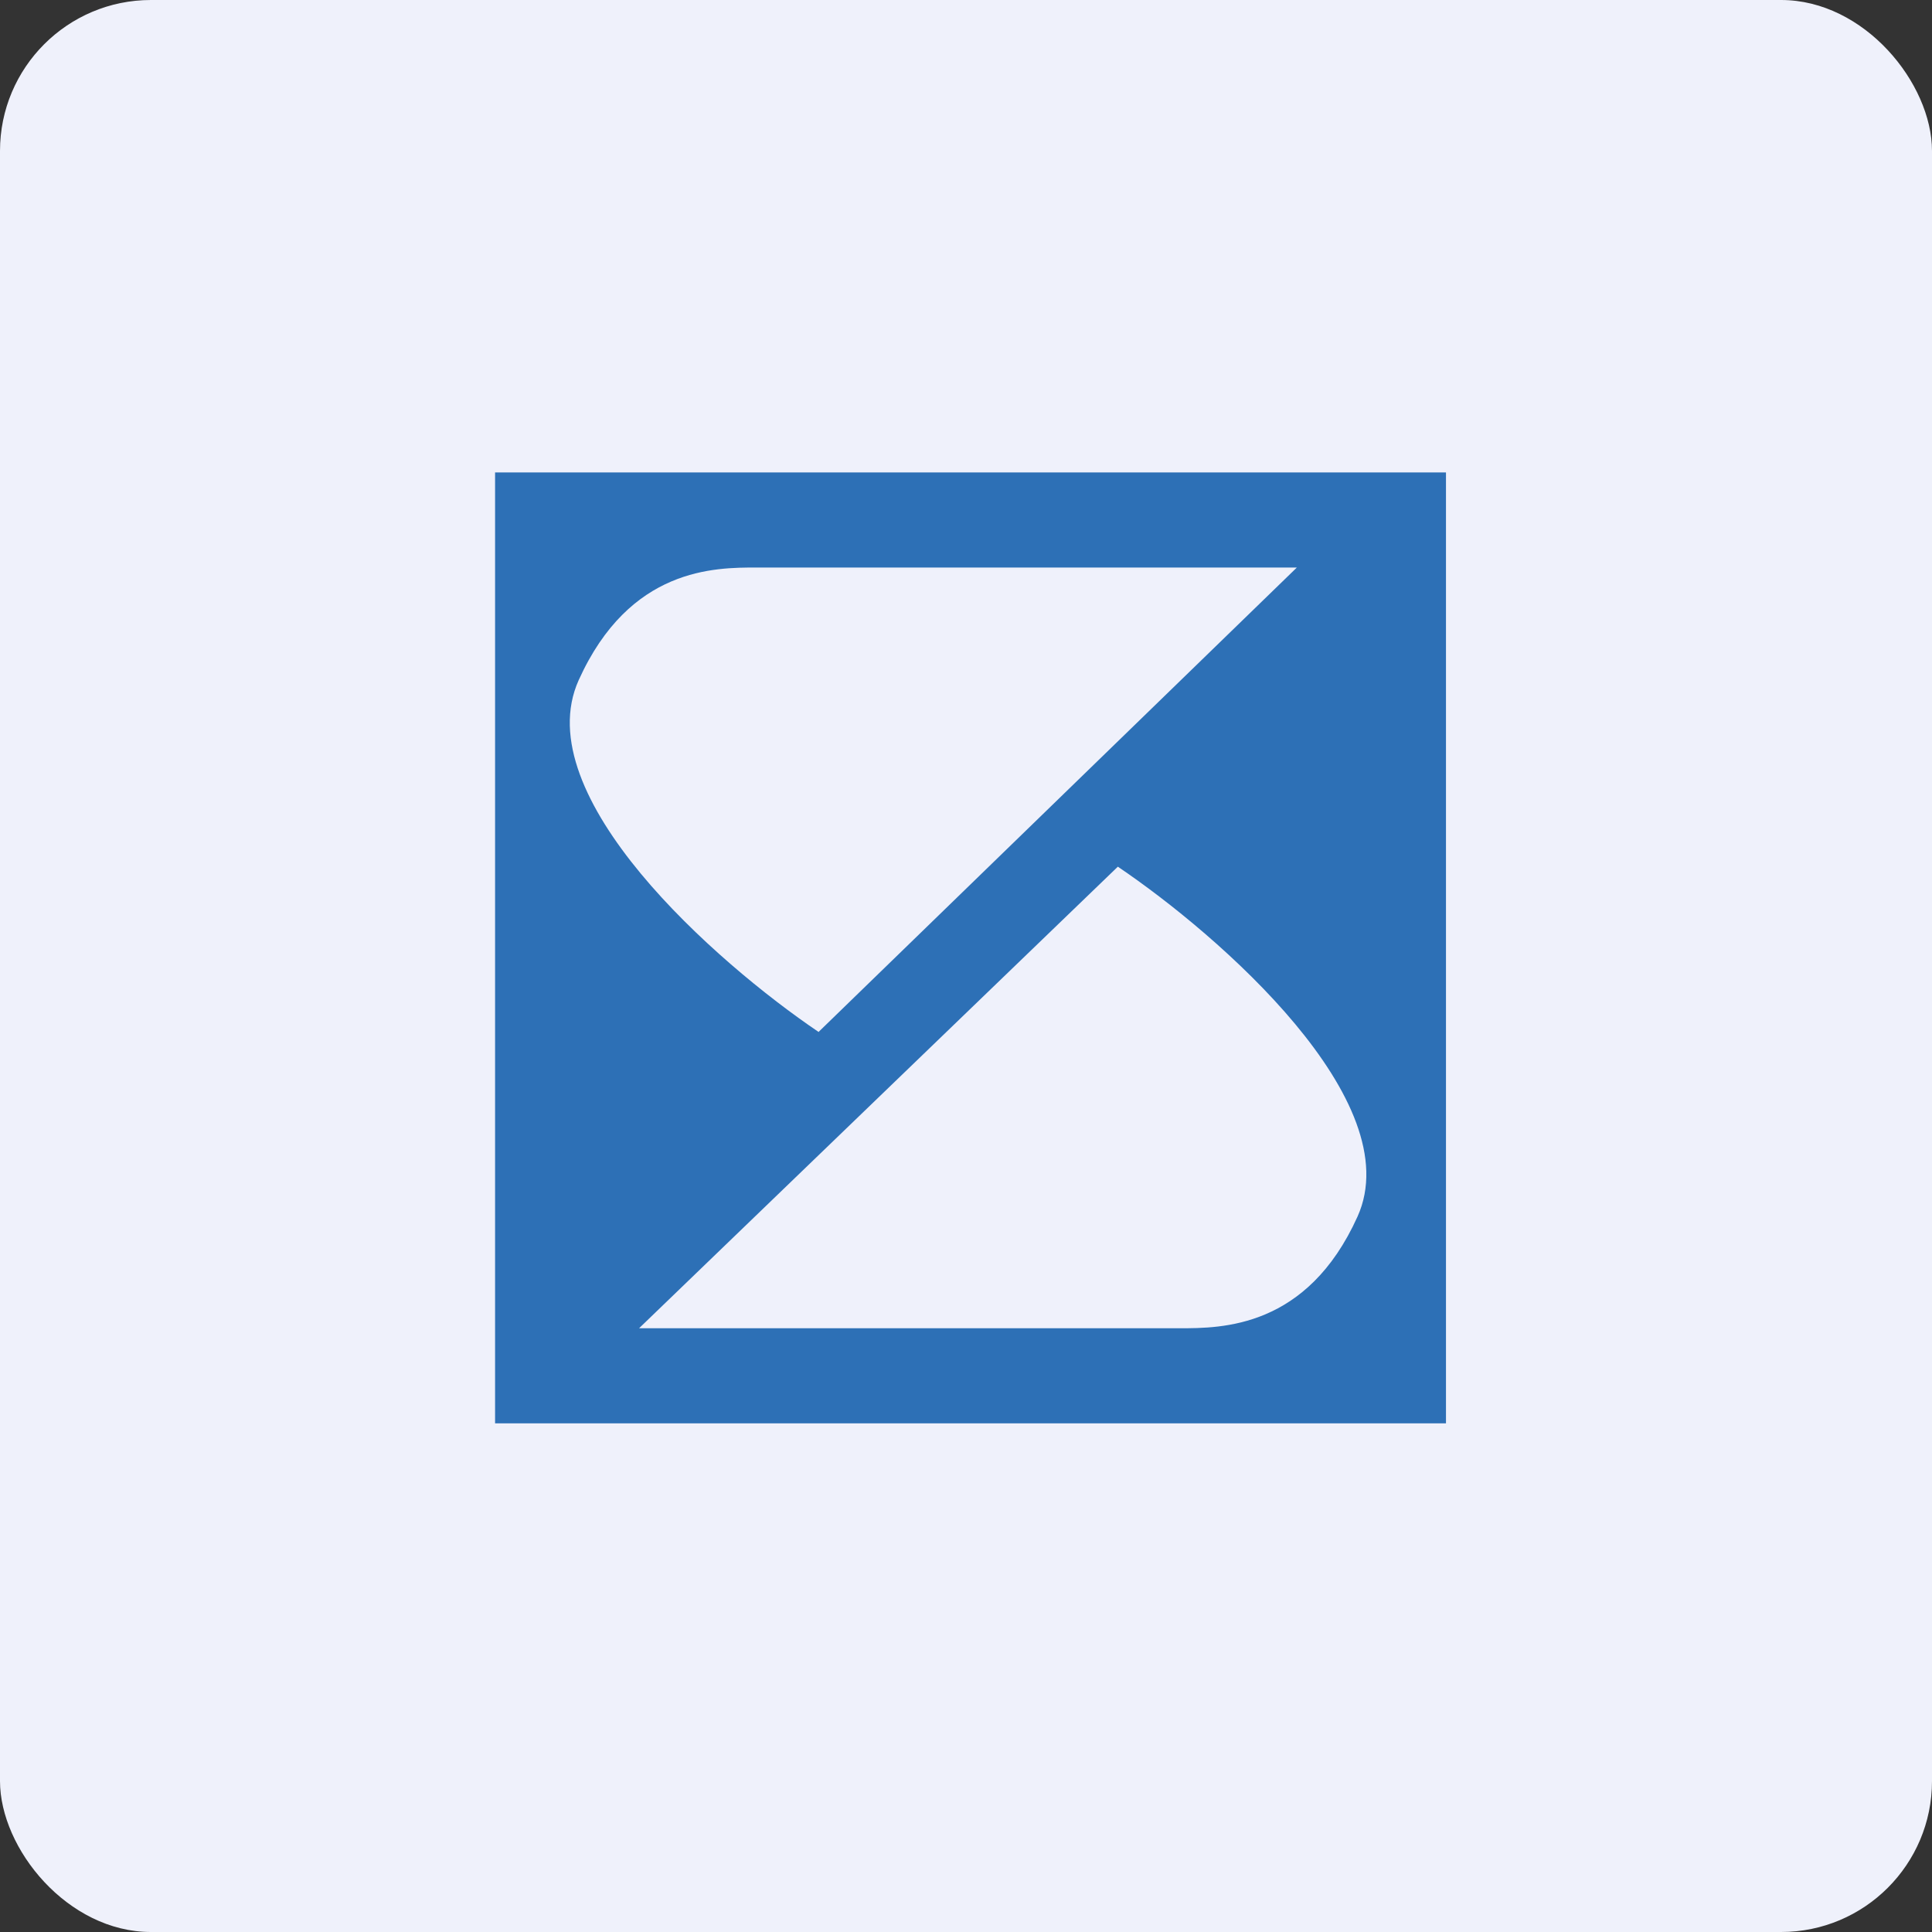 <!-- by FastBull --><svg xmlns="http://www.w3.org/2000/svg" width="64" height="64" viewBox="0 0 64 64"><rect x="0" y="0" width="64" height="64" fill="#333333" stroke="none"/><rect x="0" y="0" width="64" height="64" rx="5" ry="5" fill="#eff1fb" /><path fill="#eff1fb" d="M 2.75,2 L 61.55,2 L 61.55,60.80 L 2.75,60.80 L 2.75,2" /><path fill-rule="evenodd" d="M 16.40,15.65 L 47.90,15.65 L 47.90,47.15 L 16.40,47.15 L 16.40,15.65 M 27.11,34.19 L 42.96,18.80 L 25.07,18.80 C 23.69,18.80 20.86,18.79 19.17,22.53 C 17.44,26.37 23.74,31.90 27.11,34.18 L 27.11,34.19 M 21.17,44 L 37.03,28.71 C 40.39,30.98 46.69,36.48 44.97,40.30 C 43.30,44 40.47,44 39.08,44 L 21.18,44 L 21.17,44" fill="#2d70b6" /></svg>